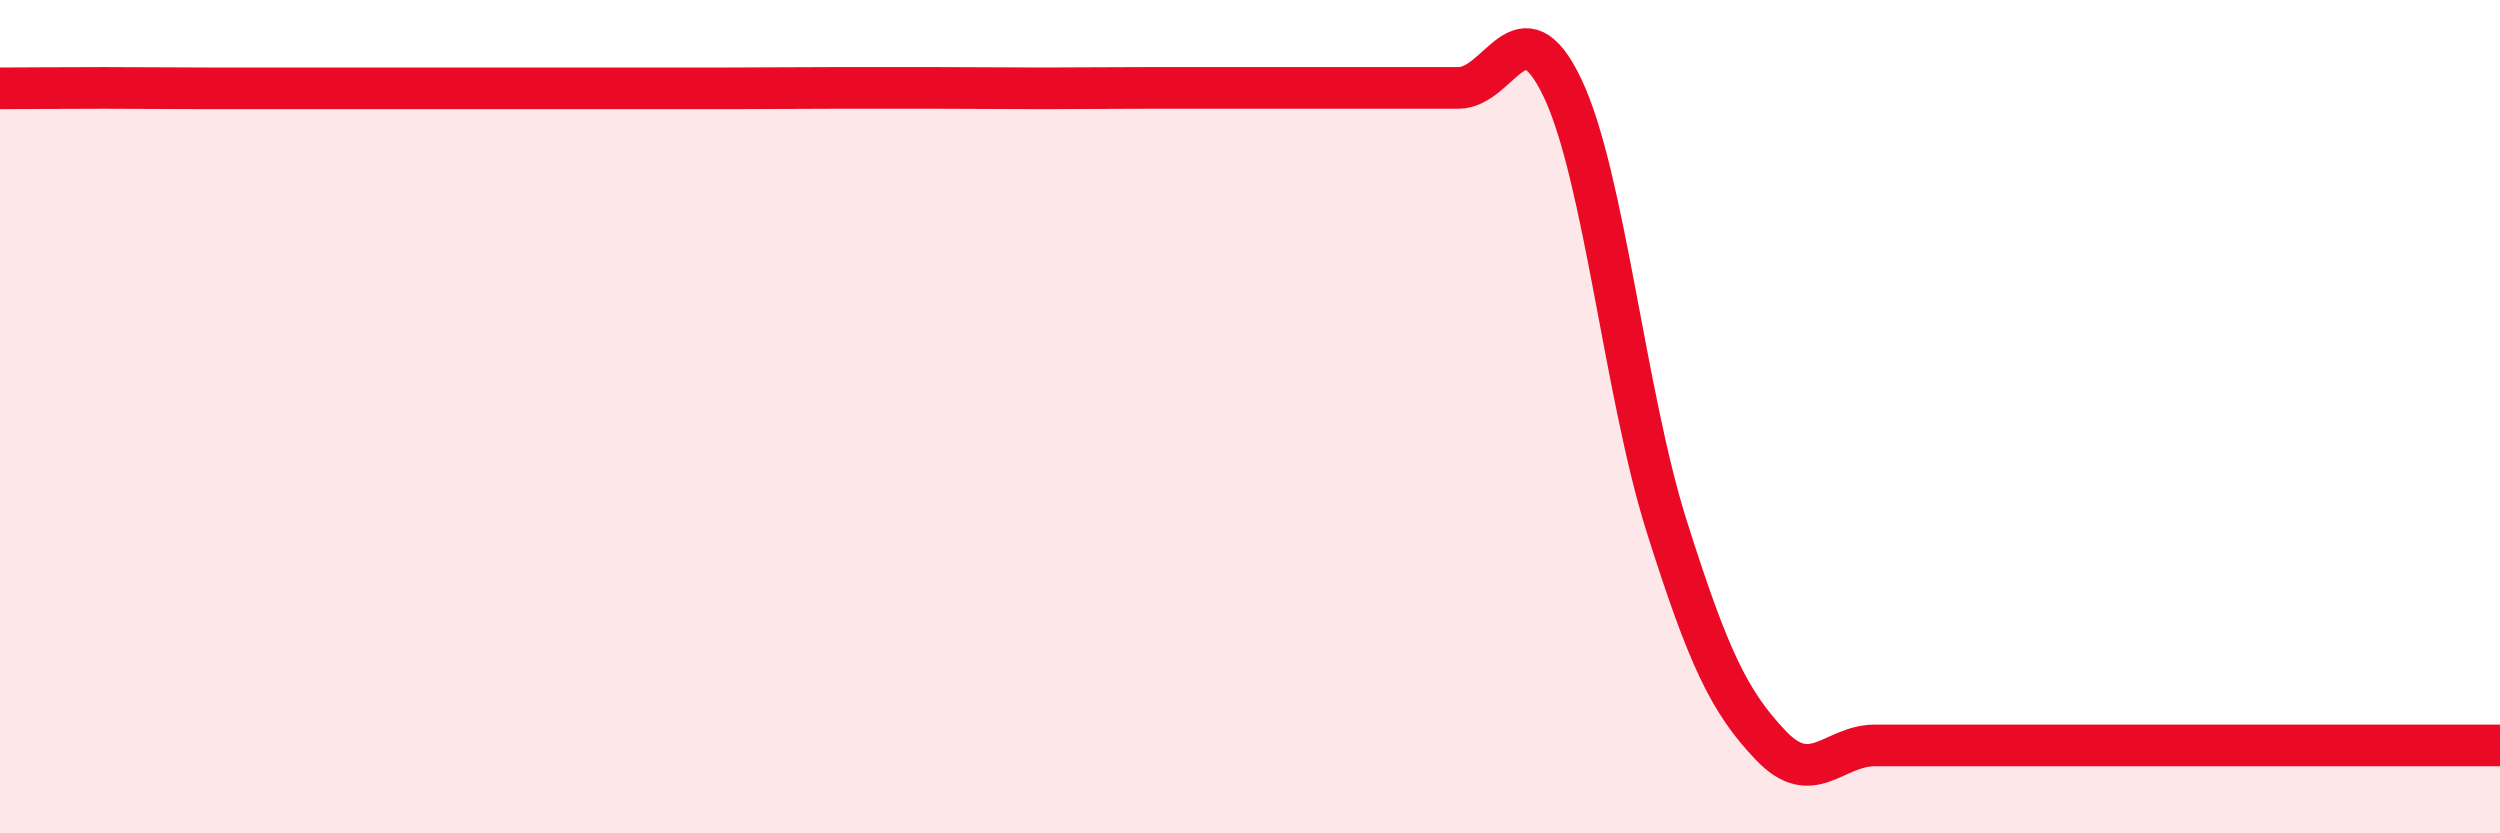 
    <svg width="60" height="20" viewBox="0 0 60 20" xmlns="http://www.w3.org/2000/svg">
      <path
        d="M 0,2.12 C 0.5,2.12 1.5,2.11 2.5,2.11 C 3.5,2.11 4,2.12 5,2.12 C 6,2.12 6.5,2.12 7.5,2.12 C 8.5,2.12 9,2.12 10,2.12 C 11,2.12 11.5,2.12 12.5,2.12 C 13.5,2.12 14,2.12 15,2.12 C 16,2.12 16.5,2.12 17.5,2.12 C 18.5,2.12 19,2.11 20,2.11 C 21,2.11 21.5,2.11 22.5,2.11 C 23.5,2.11 24,2.12 25,2.12 C 26,2.12 26.5,2.11 27.5,2.11 C 28.5,2.11 29,2.11 30,2.11 C 31,2.11 31.5,2.11 32.5,2.11 C 33.5,2.11 34,2.11 35,2.11 C 36,2.11 36.5,0.01 37.5,2.11 C 38.5,4.21 39,9.47 40,12.63 C 41,15.79 41.5,16.84 42.5,17.89 C 43.5,18.94 44,17.89 45,17.89 C 46,17.89 46.5,17.89 47.5,17.89 C 48.5,17.89 49,17.89 50,17.89 C 51,17.89 51.5,17.89 52.5,17.89 C 53.5,17.89 53.5,17.89 55,17.89 C 56.5,17.89 59,17.89 60,17.89L60 20L0 20Z"
        fill="#EB0A25"
        opacity="0.1"
        stroke-linecap="round"
        stroke-linejoin="round"
      />
      <path
        d="M 0,2.12 C 0.5,2.12 1.5,2.11 2.5,2.11 C 3.5,2.11 4,2.12 5,2.12 C 6,2.12 6.5,2.12 7.5,2.12 C 8.5,2.12 9,2.12 10,2.12 C 11,2.12 11.5,2.12 12.5,2.12 C 13.5,2.12 14,2.12 15,2.12 C 16,2.12 16.5,2.12 17.5,2.12 C 18.5,2.12 19,2.11 20,2.11 C 21,2.11 21.5,2.11 22.5,2.11 C 23.5,2.11 24,2.12 25,2.12 C 26,2.12 26.5,2.11 27.5,2.11 C 28.5,2.11 29,2.11 30,2.11 C 31,2.11 31.5,2.11 32.5,2.11 C 33.5,2.11 34,2.11 35,2.11 C 36,2.11 36.5,0.01 37.5,2.11 C 38.5,4.21 39,9.47 40,12.63 C 41,15.79 41.5,16.84 42.5,17.89 C 43.5,18.94 44,17.89 45,17.89 C 46,17.89 46.5,17.89 47.5,17.89 C 48.5,17.89 49,17.89 50,17.89 C 51,17.89 51.5,17.89 52.5,17.89 C 53.5,17.89 53.5,17.89 55,17.89 C 56.5,17.89 59,17.89 60,17.89"
        stroke="#EB0A25"
        stroke-width="1"
        fill="none"
        stroke-linecap="round"
        stroke-linejoin="round"
      />
    </svg>
  